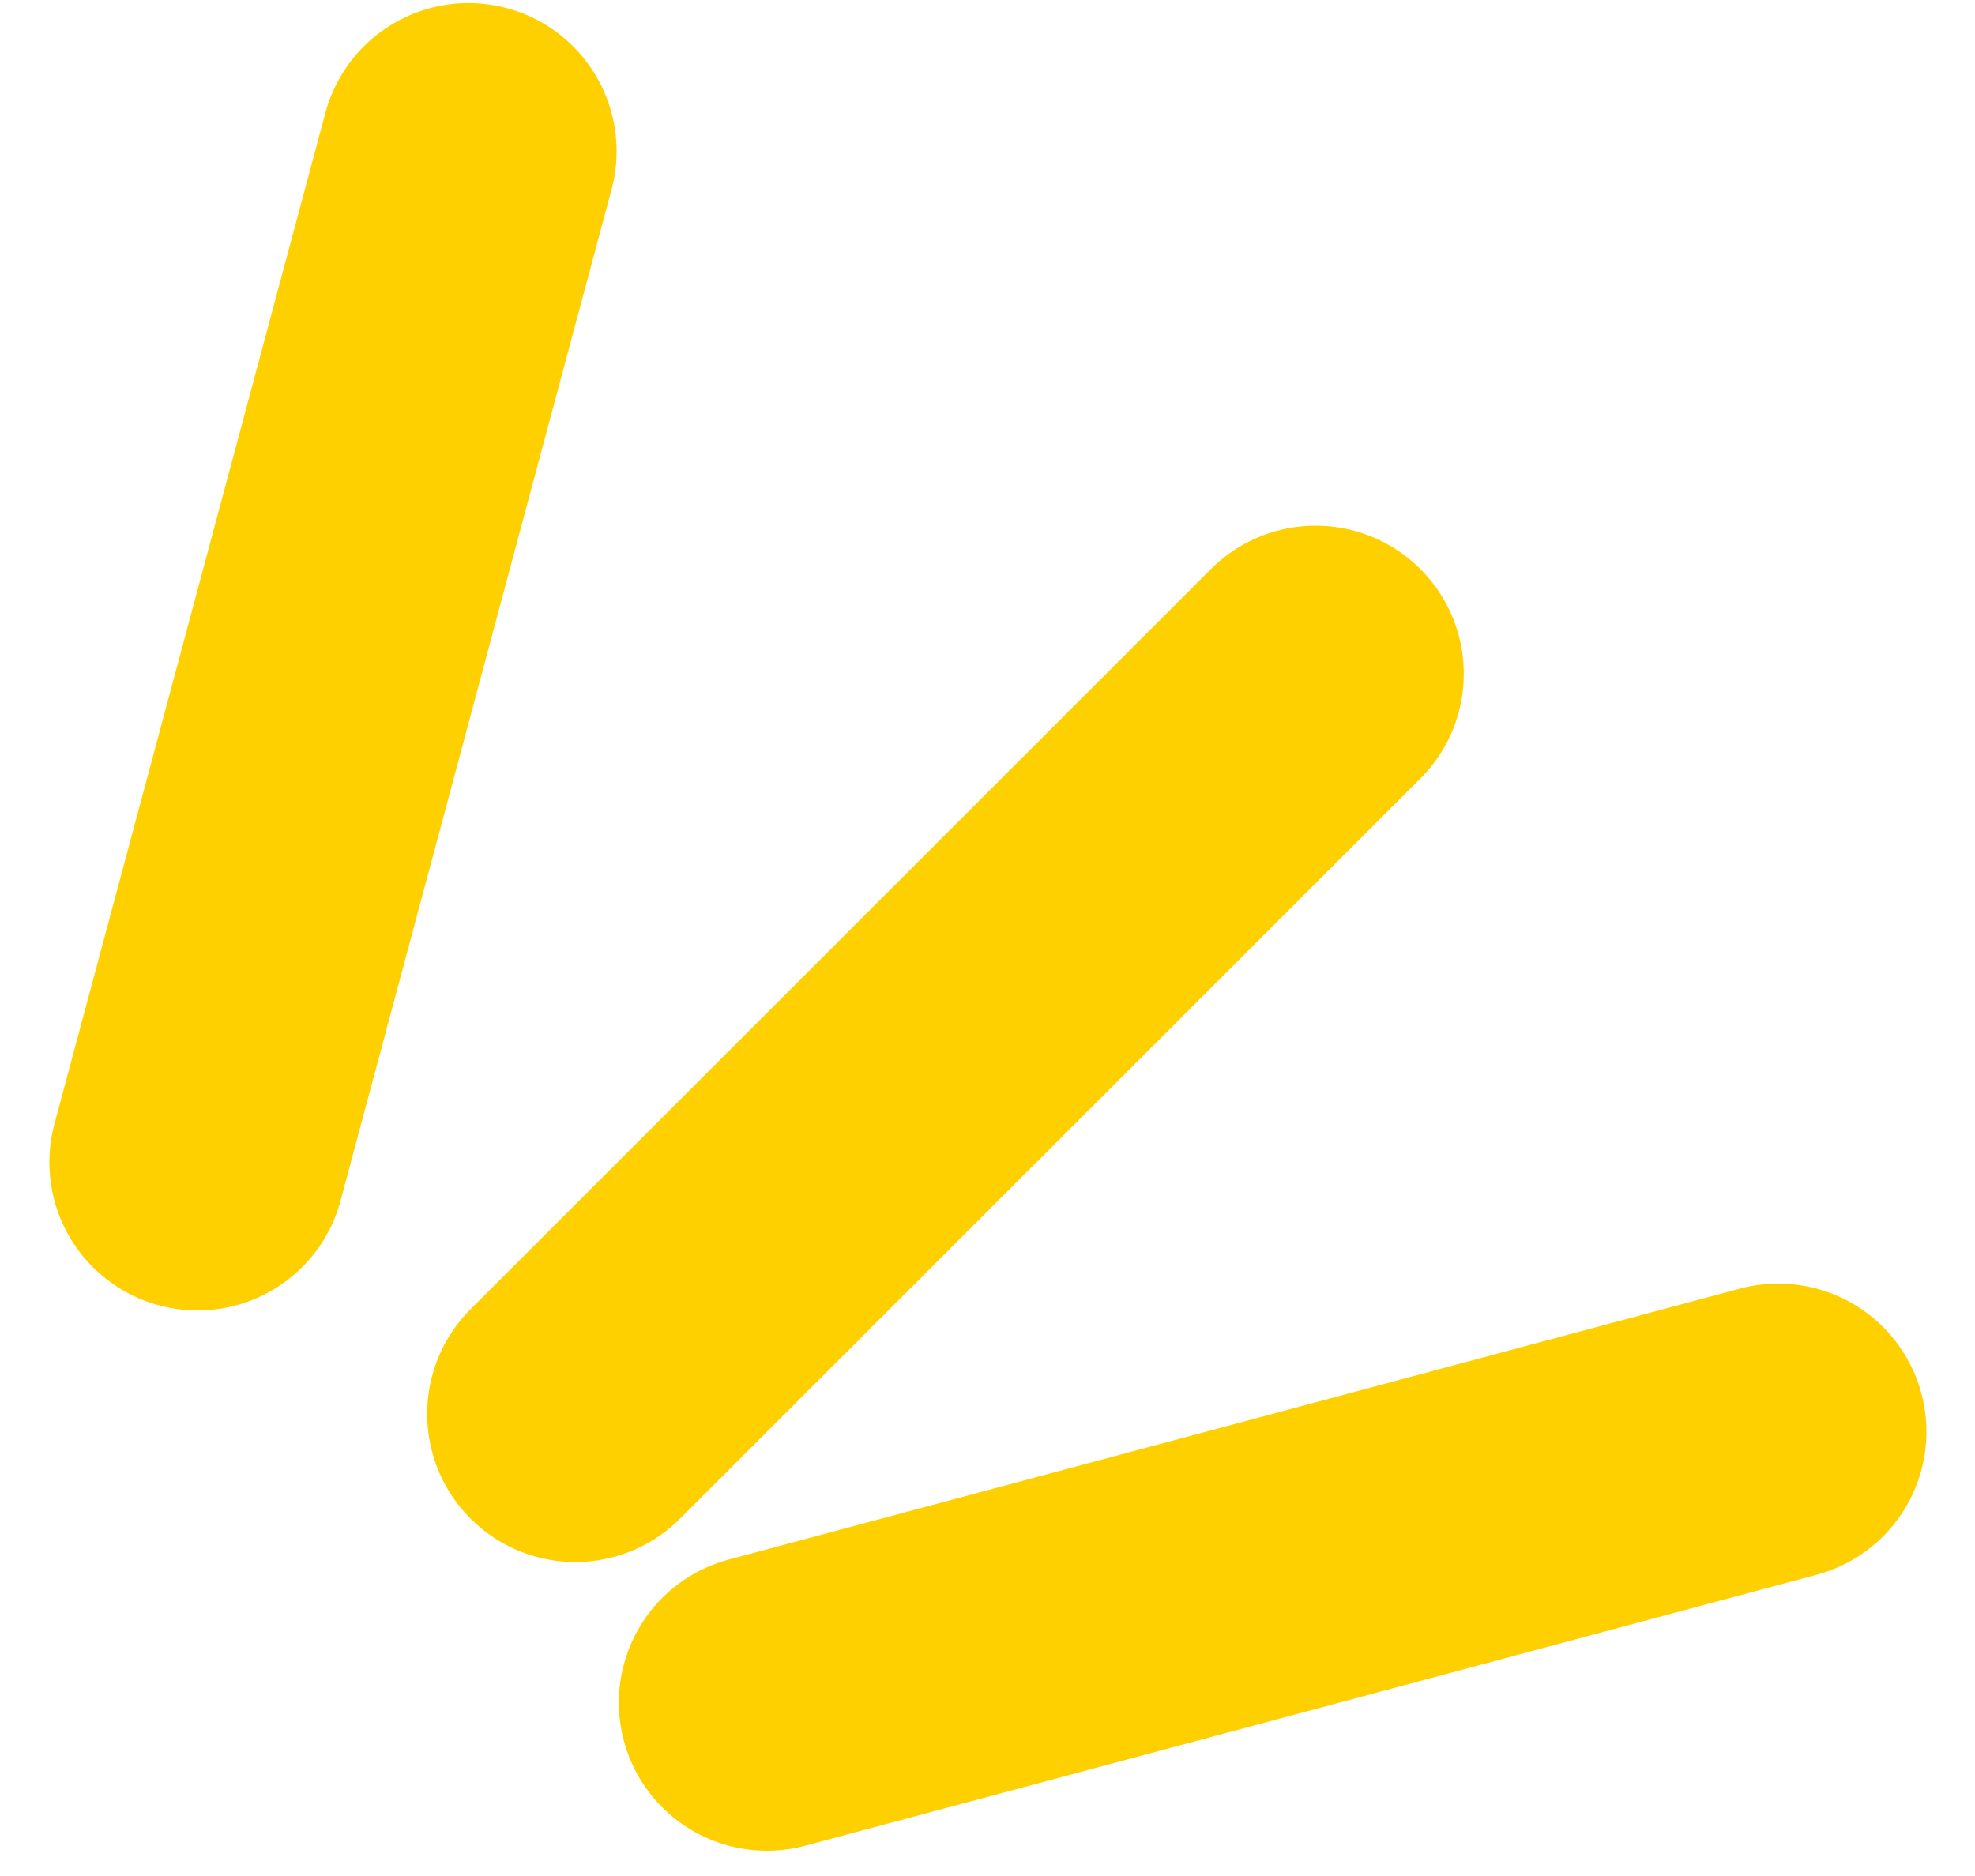 <svg width="20" height="19" viewBox="0 0 20 19" fill="none" xmlns="http://www.w3.org/2000/svg">
<path d="M5.826 14.32L13.323 6.824" stroke="#FFD000" stroke-width="3" stroke-linecap="round"/>
<path d="M7.767 17.244L18.008 14.5" stroke="#FFD000" stroke-width="3" stroke-linecap="round"/>
<path d="M2 11.772L4.744 1.531" stroke="#FFD000" stroke-width="3" stroke-linecap="round"/>
</svg>
